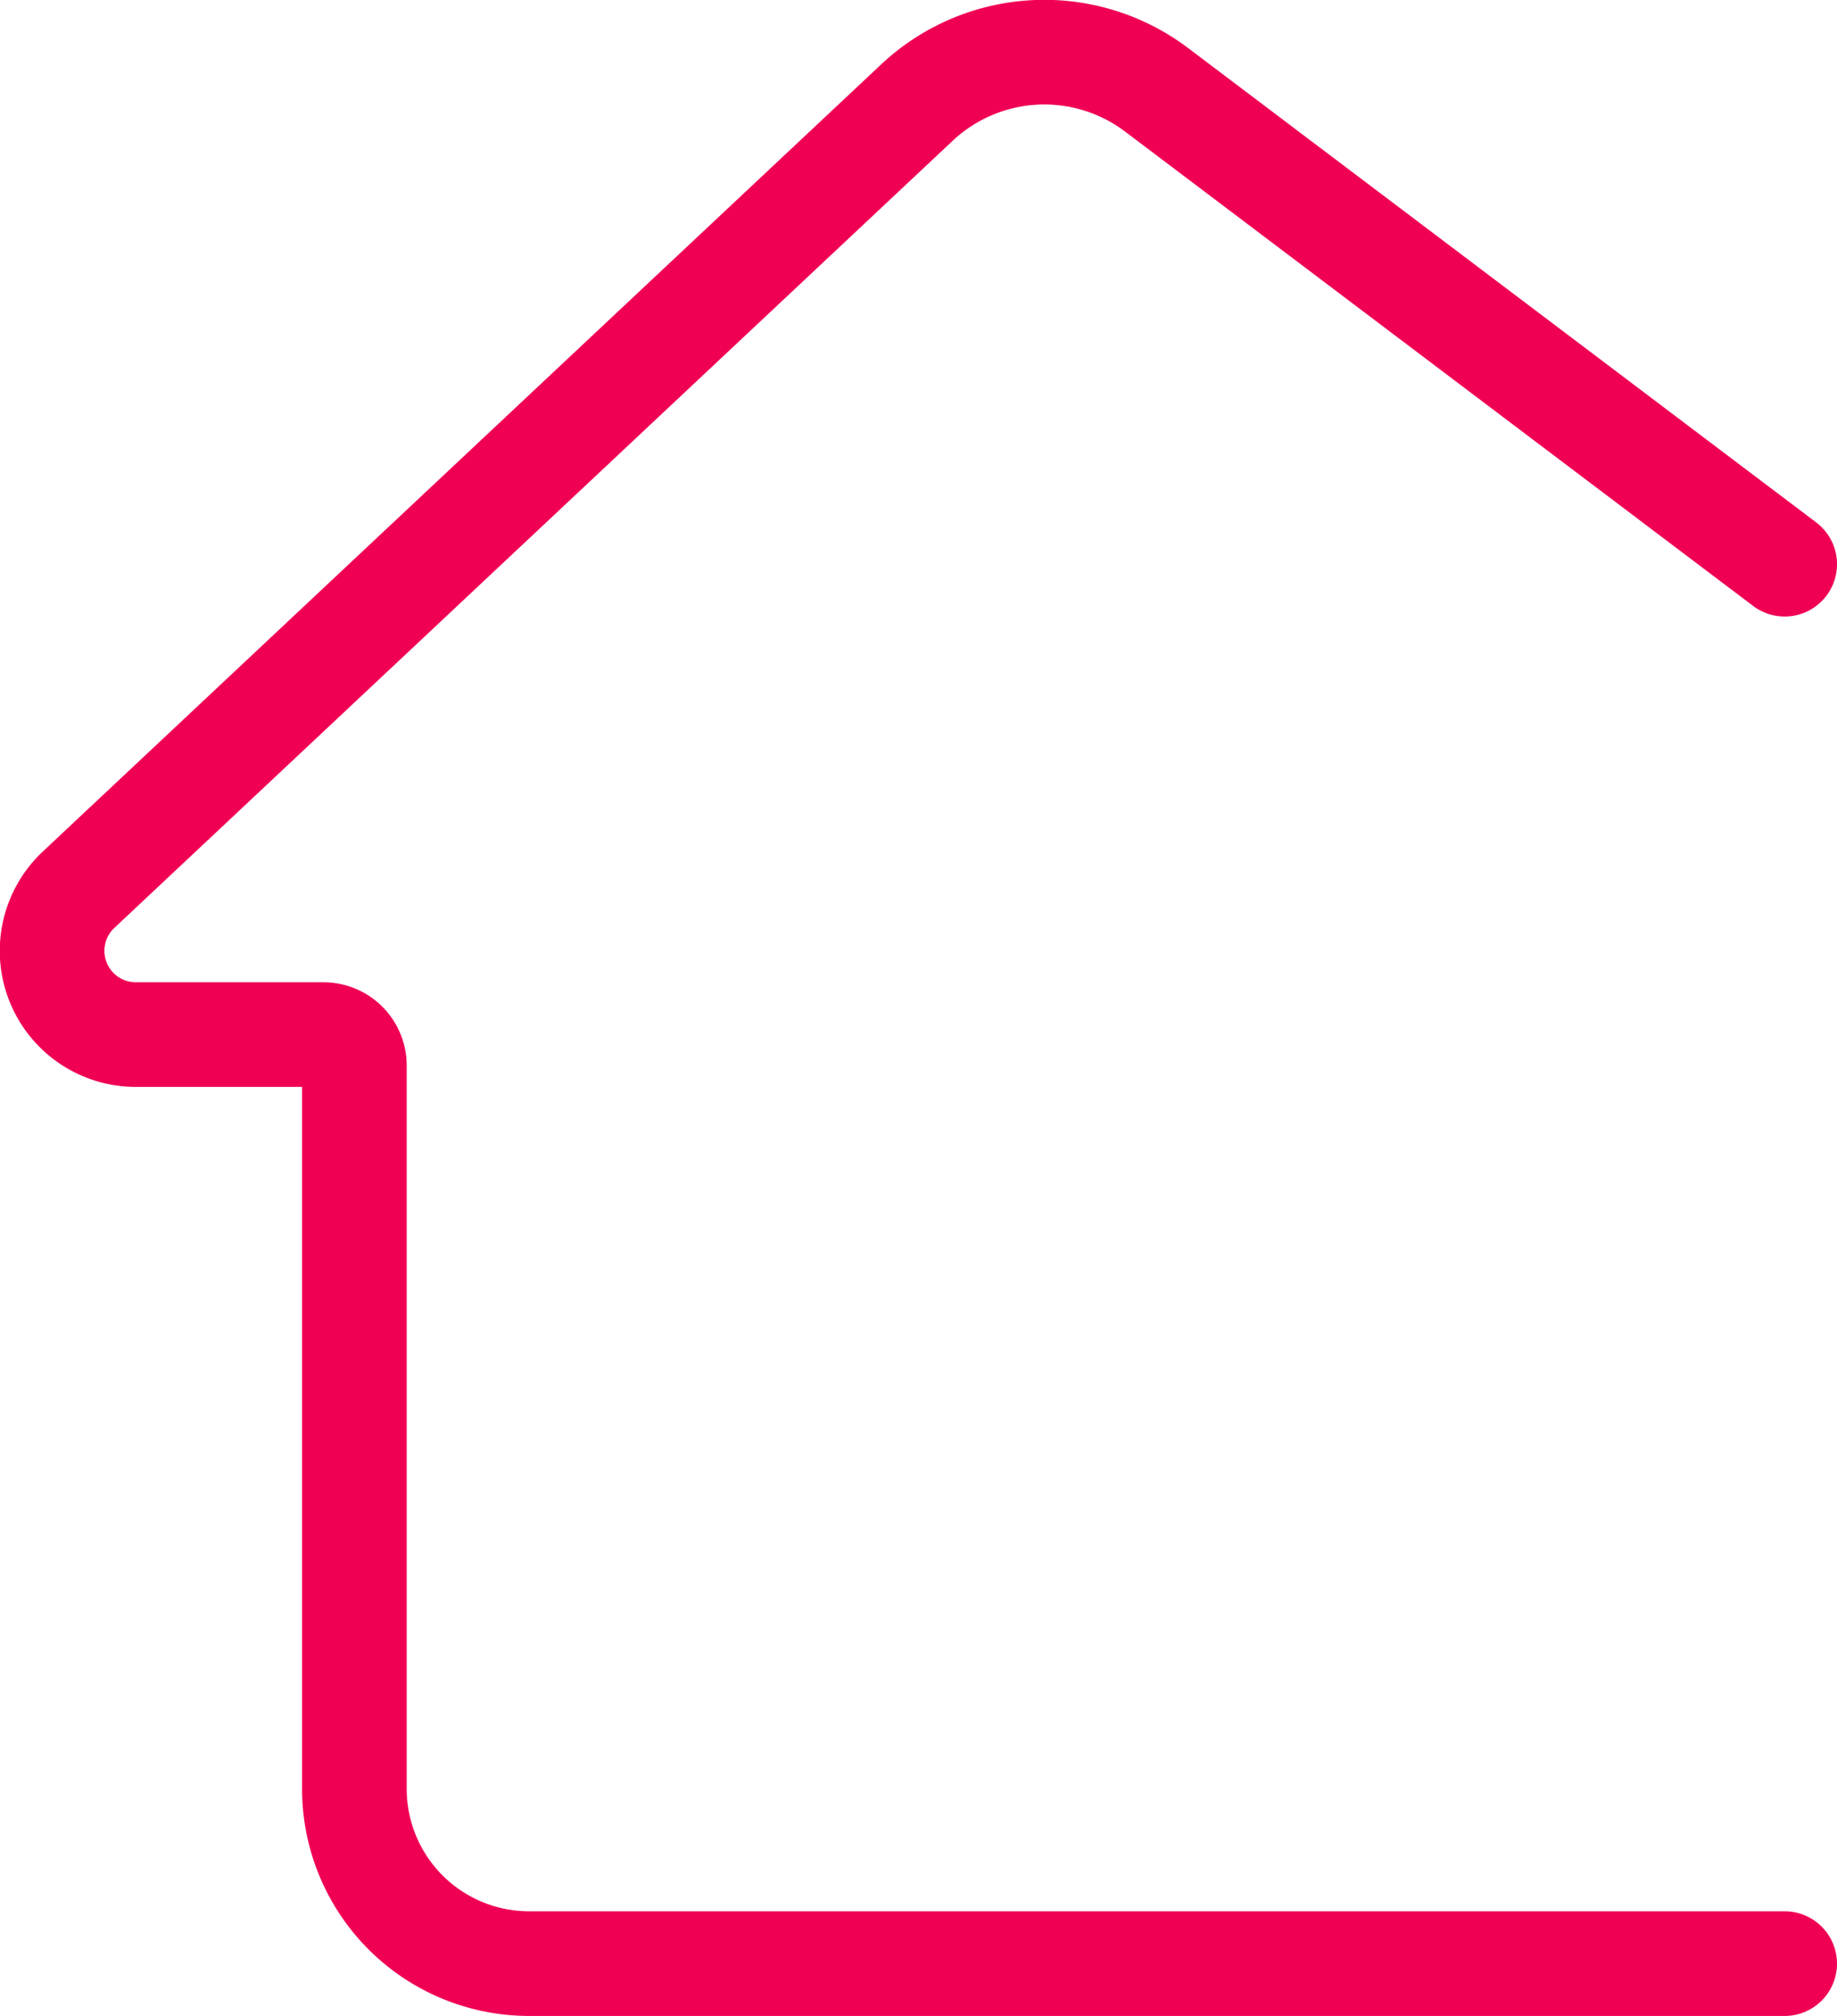 <?xml version="1.0" encoding="UTF-8" standalone="no"?>
<svg
   version="1.1"
   viewBox="0 0 105.341 115.579"
   fill="none"
   stroke="none"
   stroke-linecap="square"
   stroke-miterlimit="10"
   id="svg26"
   sodipodi:docname="logo_path.svg"
   width="105.341"
   height="115.579"
   inkscape:version="1.1.1 (3bf5ae0d25, 2021-09-20)"
   xmlns:inkscape="http://www.inkscape.org/namespaces/inkscape"
   xmlns:sodipodi="http://sodipodi.sourceforge.net/DTD/sodipodi-0.dtd"
   xmlns="http://www.w3.org/2000/svg"
   xmlns:svg="http://www.w3.org/2000/svg">
  <defs
     id="defs30">
    <inkscape:path-effect
       effect="fillet_chamfer"
       id="path-effect7838"
       is_visible="true"
       lpeversion="1"
       satellites_param="F,0,0,1,0,0,0,1 @ F,0,0,1,0,9,0,1 @ F,0,0,1,0,12.132,0,1 @ F,0,0,1,0,1.775,0,1 @ F,0,0,1,0,10.02,0,1 @ F,0,0,1,0,0,0,1"
       unit="px"
       method="auto"
       mode="F"
       radius="9"
       chamfer_steps="1"
       flexible="false"
       use_knot_distance="true"
       apply_no_radius="true"
       apply_with_radius="true"
       only_selected="false"
       hide_knots="false" />
    <inkscape:path-effect
       effect="spiro"
       id="path-effect6353"
       is_visible="true"
       lpeversion="1" />
    <inkscape:path-effect
       effect="spiro"
       id="path-effect6122"
       is_visible="true"
       lpeversion="1" />
    <inkscape:path-effect
       effect="spiro"
       id="path-effect5941"
       is_visible="true"
       lpeversion="1" />
    <inkscape:path-effect
       effect="spiro"
       id="path-effect5337"
       is_visible="true"
       lpeversion="1" />
    <inkscape:path-effect
       effect="spiro"
       id="path-effect1396"
       is_visible="true"
       lpeversion="1" />
    <inkscape:path-effect
       effect="spiro"
       id="path-effect1392"
       is_visible="true"
       lpeversion="1" />
    <clipPath
       id="p4.1">
      <path
         d="M 0,0 H 677.792 V 468 H 0 Z"
         clip-rule="evenodd"
         id="path7" />
    </clipPath>
    <clipPath
       id="clipPath869">
      <path
         d="M 0,0 H 677.792 V 468 H 0 Z"
         clip-rule="evenodd"
         id="path867" />
    </clipPath>
    <clipPath
       clipPathUnits="userSpaceOnUse"
       id="clipPath5886">
      <rect
         style="opacity:0.5;fill:none;stroke:#000000;stroke-width:4.018;stroke-miterlimit:10;stroke-dasharray:none"
         id="rect5888"
         width="426.736"
         height="469.531"
         x="0"
         y="0" />
    </clipPath>
    <clipPath
       id="p2.1">
      <path
         d="M 0,0 H 677.792 V 468 H 0 Z"
         clip-rule="evenodd"
         id="path7-2" />
    </clipPath>
  </defs>
  <sodipodi:namedview
     id="namedview28"
     pagecolor="#ffffff"
     bordercolor="#666666"
     borderopacity="1.0"
     inkscape:pageshadow="2"
     inkscape:pageopacity="0.0"
     inkscape:pagecheckerboard="0"
     showgrid="false"
     inkscape:zoom="3.208"
     inkscape:cx="9.6633416"
     inkscape:cy="95.854115"
     inkscape:window-width="1680"
     inkscape:window-height="987"
     inkscape:window-x="-8"
     inkscape:window-y="1041"
     inkscape:window-maximized="1"
     inkscape:current-layer="svg26"
     showguides="true"
     inkscape:guide-bbox="true">
    <sodipodi:guide
       position="195.336,144.51"
       orientation="1,0"
       id="guide2225" />
    <sodipodi:guide
       position="-17.149,-58.277"
       orientation="0,-1"
       id="guide6568" />
    <sodipodi:guide
       position="89.093,-24.773"
       orientation="1,0"
       id="guide6570" />
    <sodipodi:guide
       position="55.59,3"
       orientation="0,-1"
       id="guide6610" />
    <sodipodi:guide
       position="20.322,56.886"
       orientation="0,-1"
       id="guide8851" />
    <sodipodi:guide
       position="20.322,3"
       orientation="1,0"
       id="guide8967" />
    <sodipodi:guide
       position="-7.623,82.447"
       orientation="0,-1"
       id="guide9315" />
  </sodipodi:namedview>
  <clipPath
     id="p4.0">
    <path
       d="M 0,0 H 500 V 500 H 0 Z"
       clip-rule="nonzero"
       id="path2" />
  </clipPath>
  <path
     style="fill:none;stroke:#f00054;stroke-width:6;stroke-linecap:round;stroke-linejoin:round;stroke-miterlimit:10;stroke-dasharray:none;stroke-opacity:1;paint-order:fill markers stroke"
     d="M 102.341,32.346 66.321,5.147 A 10.679,10.679 176.933 0 0 52.577,5.884 L 4.503,51.012 a 4.802,4.802 68.405 0 0 3.287,8.303 H 18.547 a 1.775,1.775 45 0 1 1.775,1.775 v 41.467 a 10.02,10.02 45 0 0 10.02,10.02 h 71.998"
     id="path6351"
     inkscape:path-effect="#path-effect6353;#path-effect7838"
     inkscape:original-d="M 102.34076,32.345845 C 89.704351,10.157917 59.138461,-0.27628848 59.138461,-0.27628848 L -4.3424386,59.315855 H 20.322411 c 0.0172,-18.72325 0.72734,35.361594 0,53.262815 h 82.018349"
     sodipodi:nodetypes="cccccc" />
</svg>
